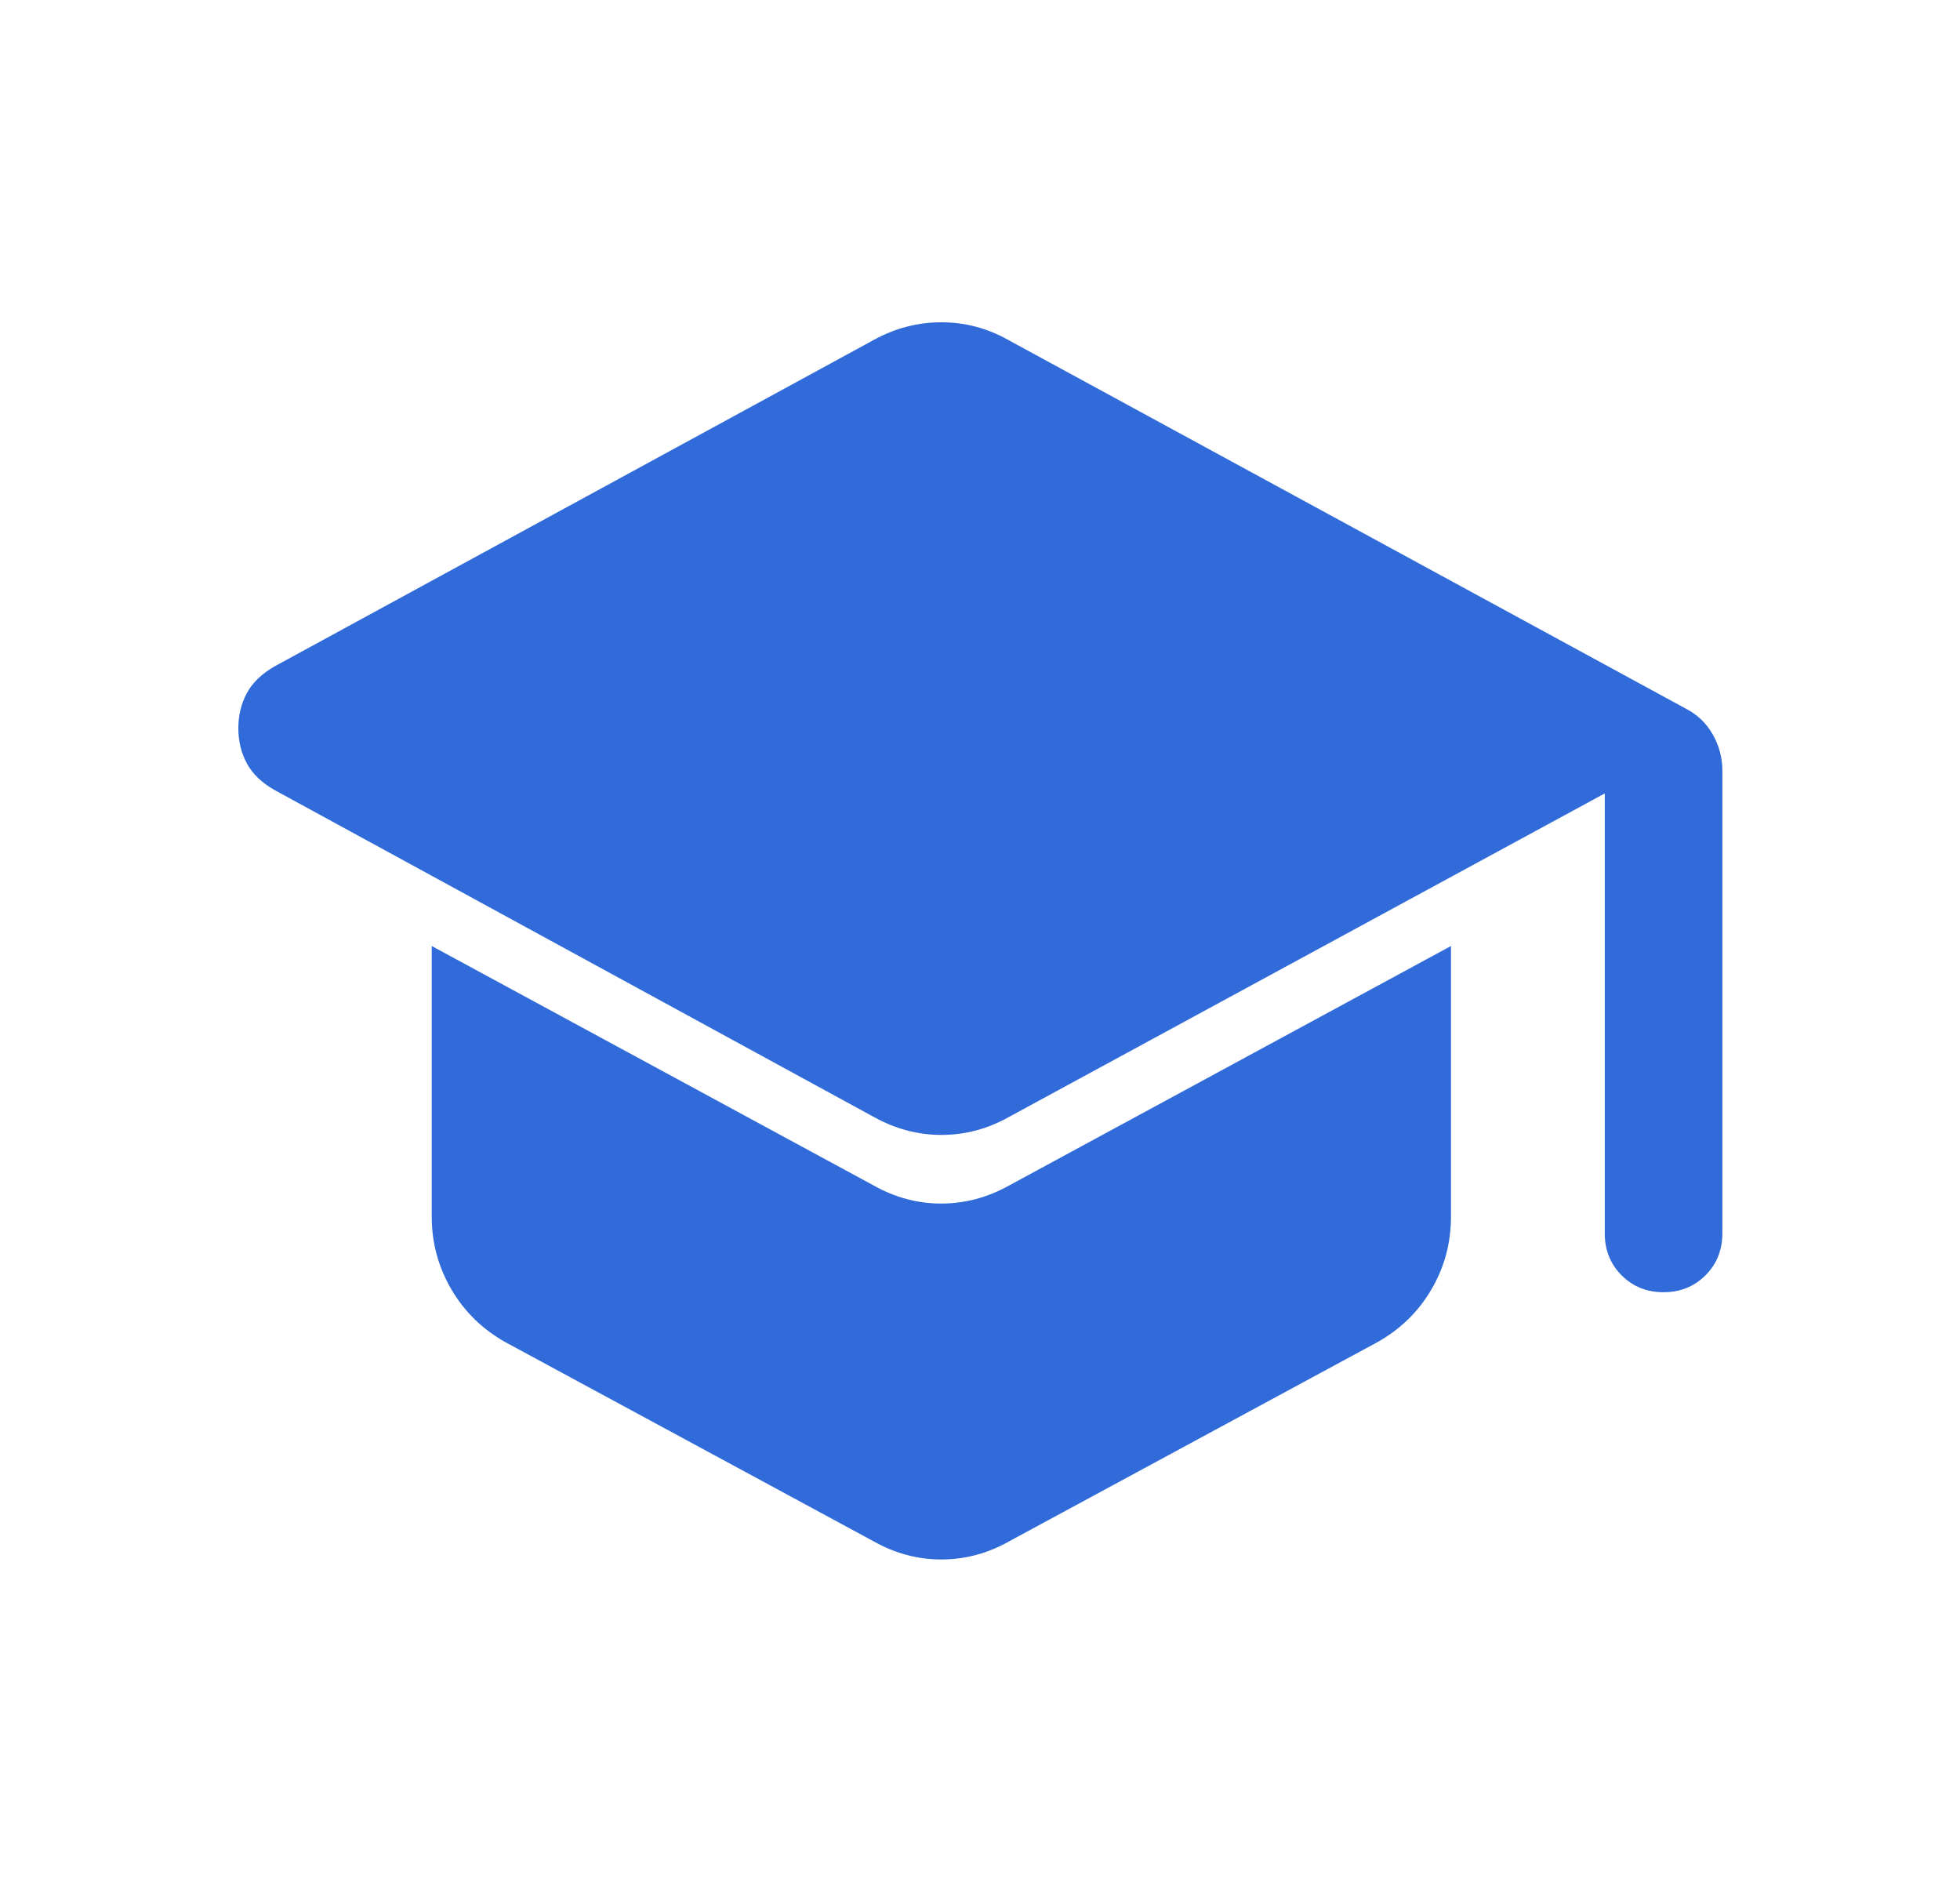 <svg width="25" height="24" viewBox="0 0 25 24" fill="none" xmlns="http://www.w3.org/2000/svg">
<path d="M20.469 15.729V10.118L12.871 14.243C12.599 14.396 12.311 14.473 12.009 14.473C11.707 14.473 11.418 14.396 11.144 14.243L3.502 10.075C3.338 9.982 3.22 9.868 3.148 9.734C3.076 9.6 3.04 9.451 3.04 9.287C3.04 9.123 3.076 8.974 3.148 8.84C3.22 8.706 3.338 8.592 3.502 8.498L11.143 4.336C11.279 4.261 11.419 4.204 11.562 4.167C11.705 4.129 11.854 4.11 12.007 4.11C12.161 4.11 12.31 4.129 12.453 4.168C12.596 4.206 12.735 4.264 12.871 4.341L21.492 9.031C21.643 9.107 21.761 9.217 21.844 9.362C21.927 9.506 21.969 9.662 21.969 9.829V15.729C21.969 15.942 21.897 16.12 21.753 16.264C21.609 16.407 21.431 16.479 21.218 16.479C21.006 16.479 20.828 16.407 20.684 16.264C20.541 16.12 20.469 15.942 20.469 15.729ZM11.144 19.656L6.452 17.119C6.157 16.955 5.926 16.73 5.758 16.444C5.591 16.158 5.507 15.849 5.507 15.518V12.064L11.144 15.118C11.416 15.271 11.703 15.348 12.005 15.348C12.308 15.348 12.597 15.271 12.871 15.118L18.507 12.064V15.519C18.507 15.853 18.424 16.162 18.256 16.446C18.089 16.731 17.858 16.955 17.563 17.119L12.871 19.656C12.735 19.733 12.594 19.791 12.45 19.829C12.306 19.868 12.159 19.887 12.007 19.887C11.856 19.887 11.708 19.868 11.564 19.829C11.42 19.791 11.28 19.733 11.144 19.656Z" fill="#306BD9"/>
</svg>
